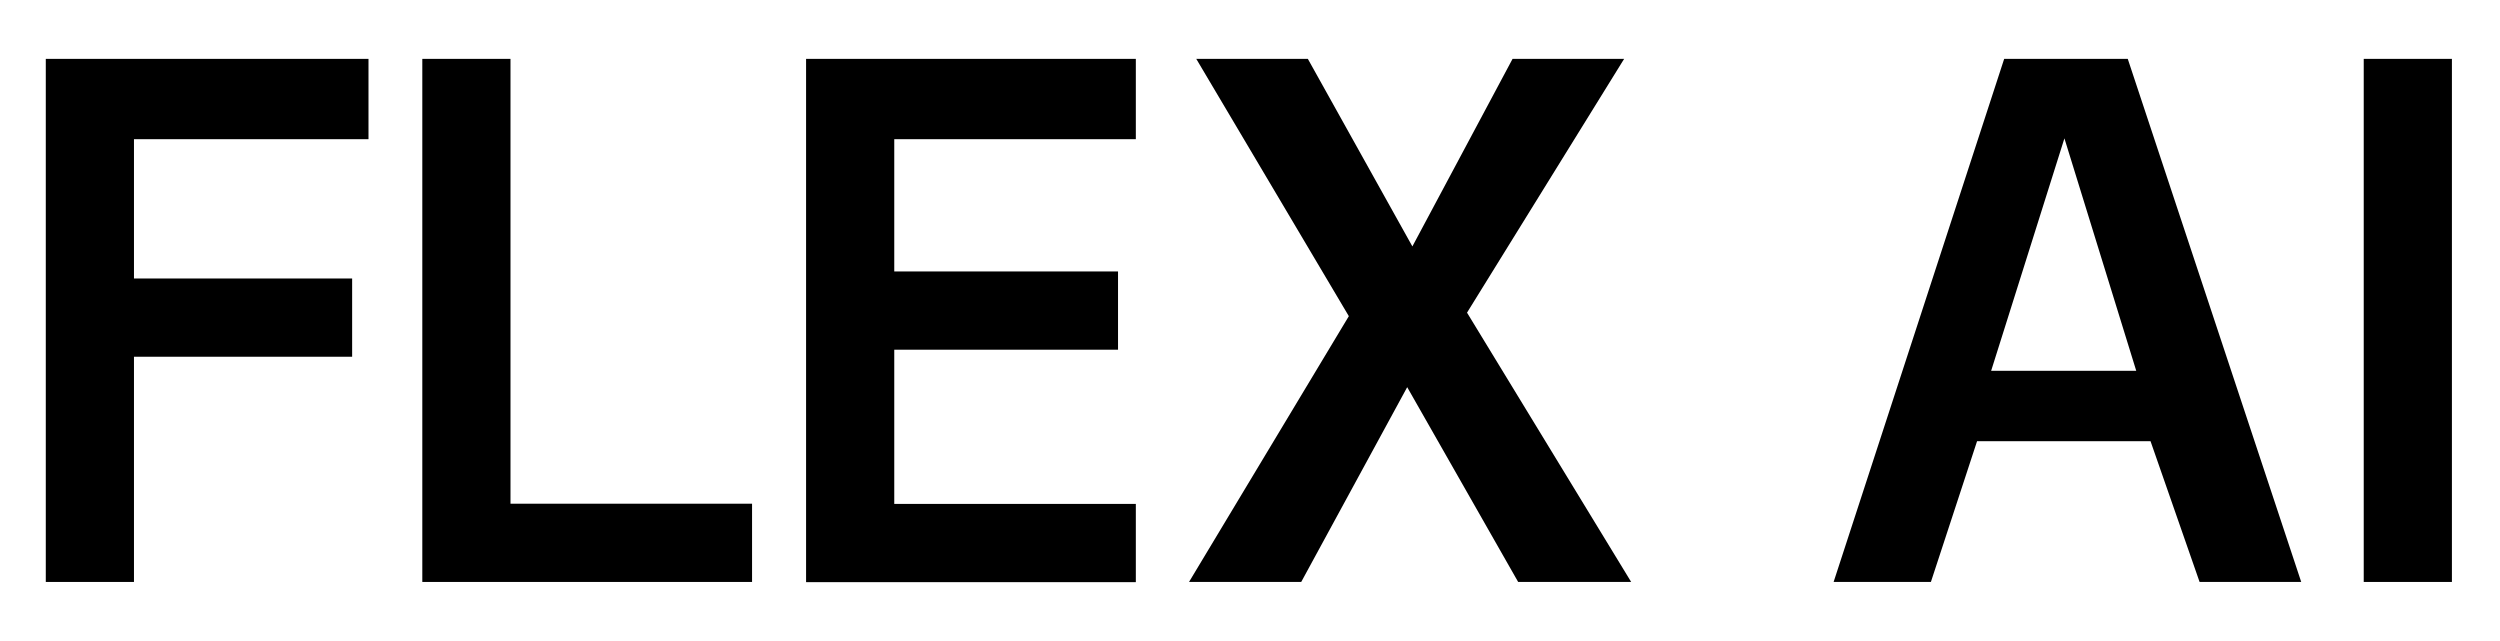 <svg width="390" height="100" viewBox="0 0 390 100" fill="none" xmlns="http://www.w3.org/2000/svg">
<path d="M7.143 90.784V9.184H57.485V21.713H20.899V43.445H54.934V55.651H20.899V90.784H7.143Z" fill="black"/>
<path d="M65.881 90.784V9.184H79.637V78.578H117.321V90.784H65.881Z" fill="black"/>
<path d="M125.749 90.784V9.184H177.189V21.713H139.505V42.347H174.412V54.553H139.505V78.61H177.189V90.816H125.749V90.784Z" fill="black"/>
<path d="M254.463 90.784H236.832L219.523 60.398L202.99 90.784H185.488L210.417 49.322L186.618 9.184H204.024L220.331 38.44L235.96 9.184H253.365L228.856 48.773L254.463 90.784Z" fill="black"/>
<path d="M335.482 68.826H308.422L301.221 90.784H286.044L312.652 9.184H331.93L358.99 90.784H343.135L335.482 68.826ZM310.65 57.847H333.254L322.049 21.584L310.618 57.847H310.65Z" fill="black"/>
<path d="M368.742 90.784V9.184H382.498V90.784H368.742Z" fill="black"/>
</svg>
